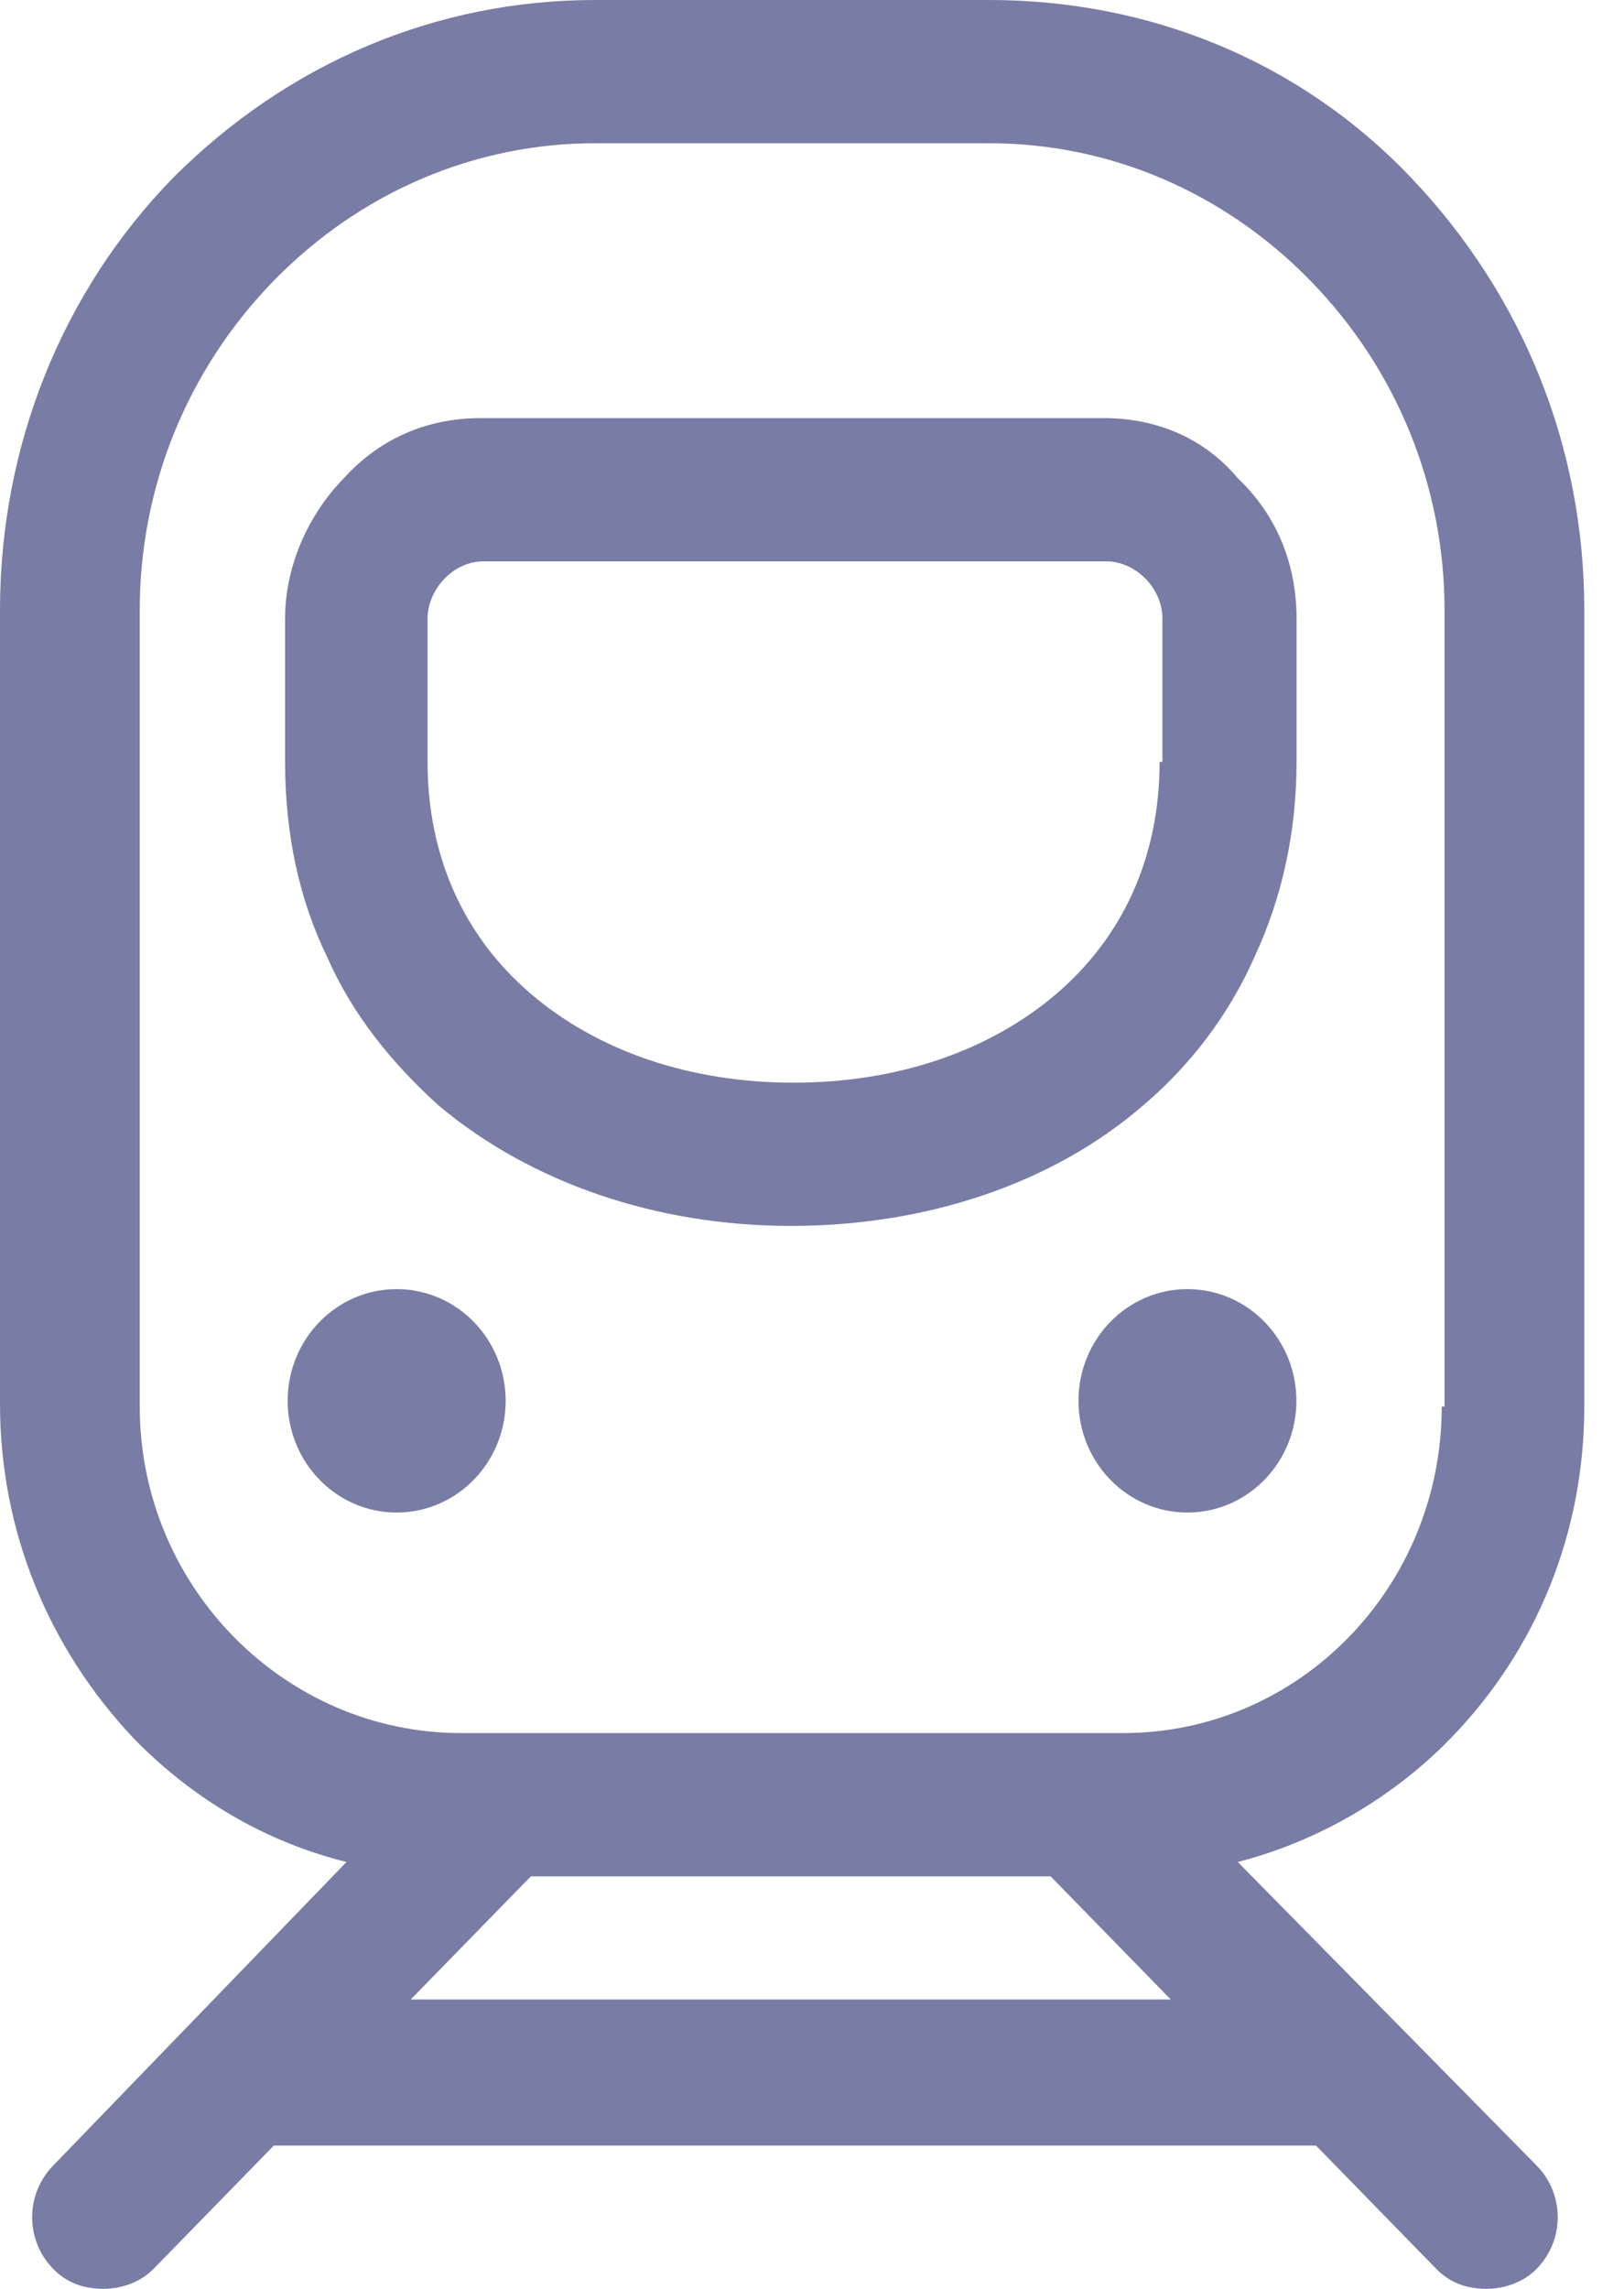 <svg width="22" height="31" viewBox="0 0 22 31" fill="none" xmlns="http://www.w3.org/2000/svg">
<path fill-rule="evenodd" clip-rule="evenodd" d="M21.462 8.264V19.05C21.462 20.757 20.818 22.348 19.645 23.551C18.85 24.366 17.828 24.947 16.768 25.219L20.818 29.332C21.197 29.72 21.197 30.34 20.818 30.728C20.629 30.922 20.364 31 20.137 31C19.872 31 19.645 30.922 19.455 30.728L17.828 29.06H17.752H3.709L2.082 30.728C1.893 30.922 1.628 31 1.4 31C1.136 31 0.908 30.922 0.719 30.728C0.341 30.34 0.341 29.72 0.719 29.332L4.694 25.219C3.596 24.947 2.612 24.366 1.817 23.551C0.643 22.309 0 20.718 0 19.011V8.264C0 6.053 0.833 3.957 2.347 2.406C3.899 0.854 5.905 0 8.062 0H13.399C15.557 0 17.601 0.815 19.115 2.406C20.629 3.996 21.462 6.053 21.462 8.264ZM7.192 25.413L5.564 27.081H15.86L14.232 25.413H7.192ZM15.216 23.473C17.601 23.473 19.531 21.494 19.531 19.05H19.569V8.264C19.569 6.596 18.925 5.005 17.752 3.802C16.579 2.599 15.027 1.94 13.399 1.94H8.062C6.435 1.94 4.883 2.599 3.709 3.802C2.536 5.005 1.893 6.596 1.893 8.264V19.05C1.893 21.494 3.861 23.473 6.245 23.473H15.216ZM6.85 18.973C6.85 19.808 6.189 20.486 5.373 20.486C4.558 20.486 3.897 19.808 3.897 18.973C3.897 18.137 4.558 17.46 5.373 17.46C6.189 17.46 6.85 18.137 6.85 18.973ZM16.086 20.486C16.901 20.486 17.562 19.808 17.562 18.973C17.562 18.137 16.901 17.46 16.086 17.46C15.271 17.46 14.61 18.137 14.61 18.973C14.61 19.808 15.271 20.486 16.086 20.486ZM6.511 5.663H14.952C15.671 5.663 16.315 5.935 16.769 6.478C17.299 6.982 17.564 7.642 17.564 8.379V10.319C17.564 11.25 17.375 12.143 16.996 12.957C16.655 13.733 16.126 14.432 15.482 14.975C14.271 16.022 12.568 16.604 10.713 16.604C8.896 16.604 7.193 16.022 5.944 14.975C5.3 14.393 4.77 13.733 4.43 12.957C4.051 12.181 3.862 11.289 3.862 10.319V8.379C3.862 7.681 4.165 6.982 4.657 6.478C5.149 5.935 5.792 5.663 6.511 5.663ZM14.309 13.462C15.217 12.686 15.709 11.599 15.709 10.319H15.747V8.379C15.747 7.952 15.369 7.603 14.99 7.603H6.549C6.133 7.603 5.792 7.991 5.792 8.379V10.319C5.792 11.599 6.284 12.686 7.193 13.462C8.101 14.238 9.35 14.664 10.751 14.664C12.151 14.664 13.4 14.238 14.309 13.462Z" fill="#797CA4"/>
</svg>

